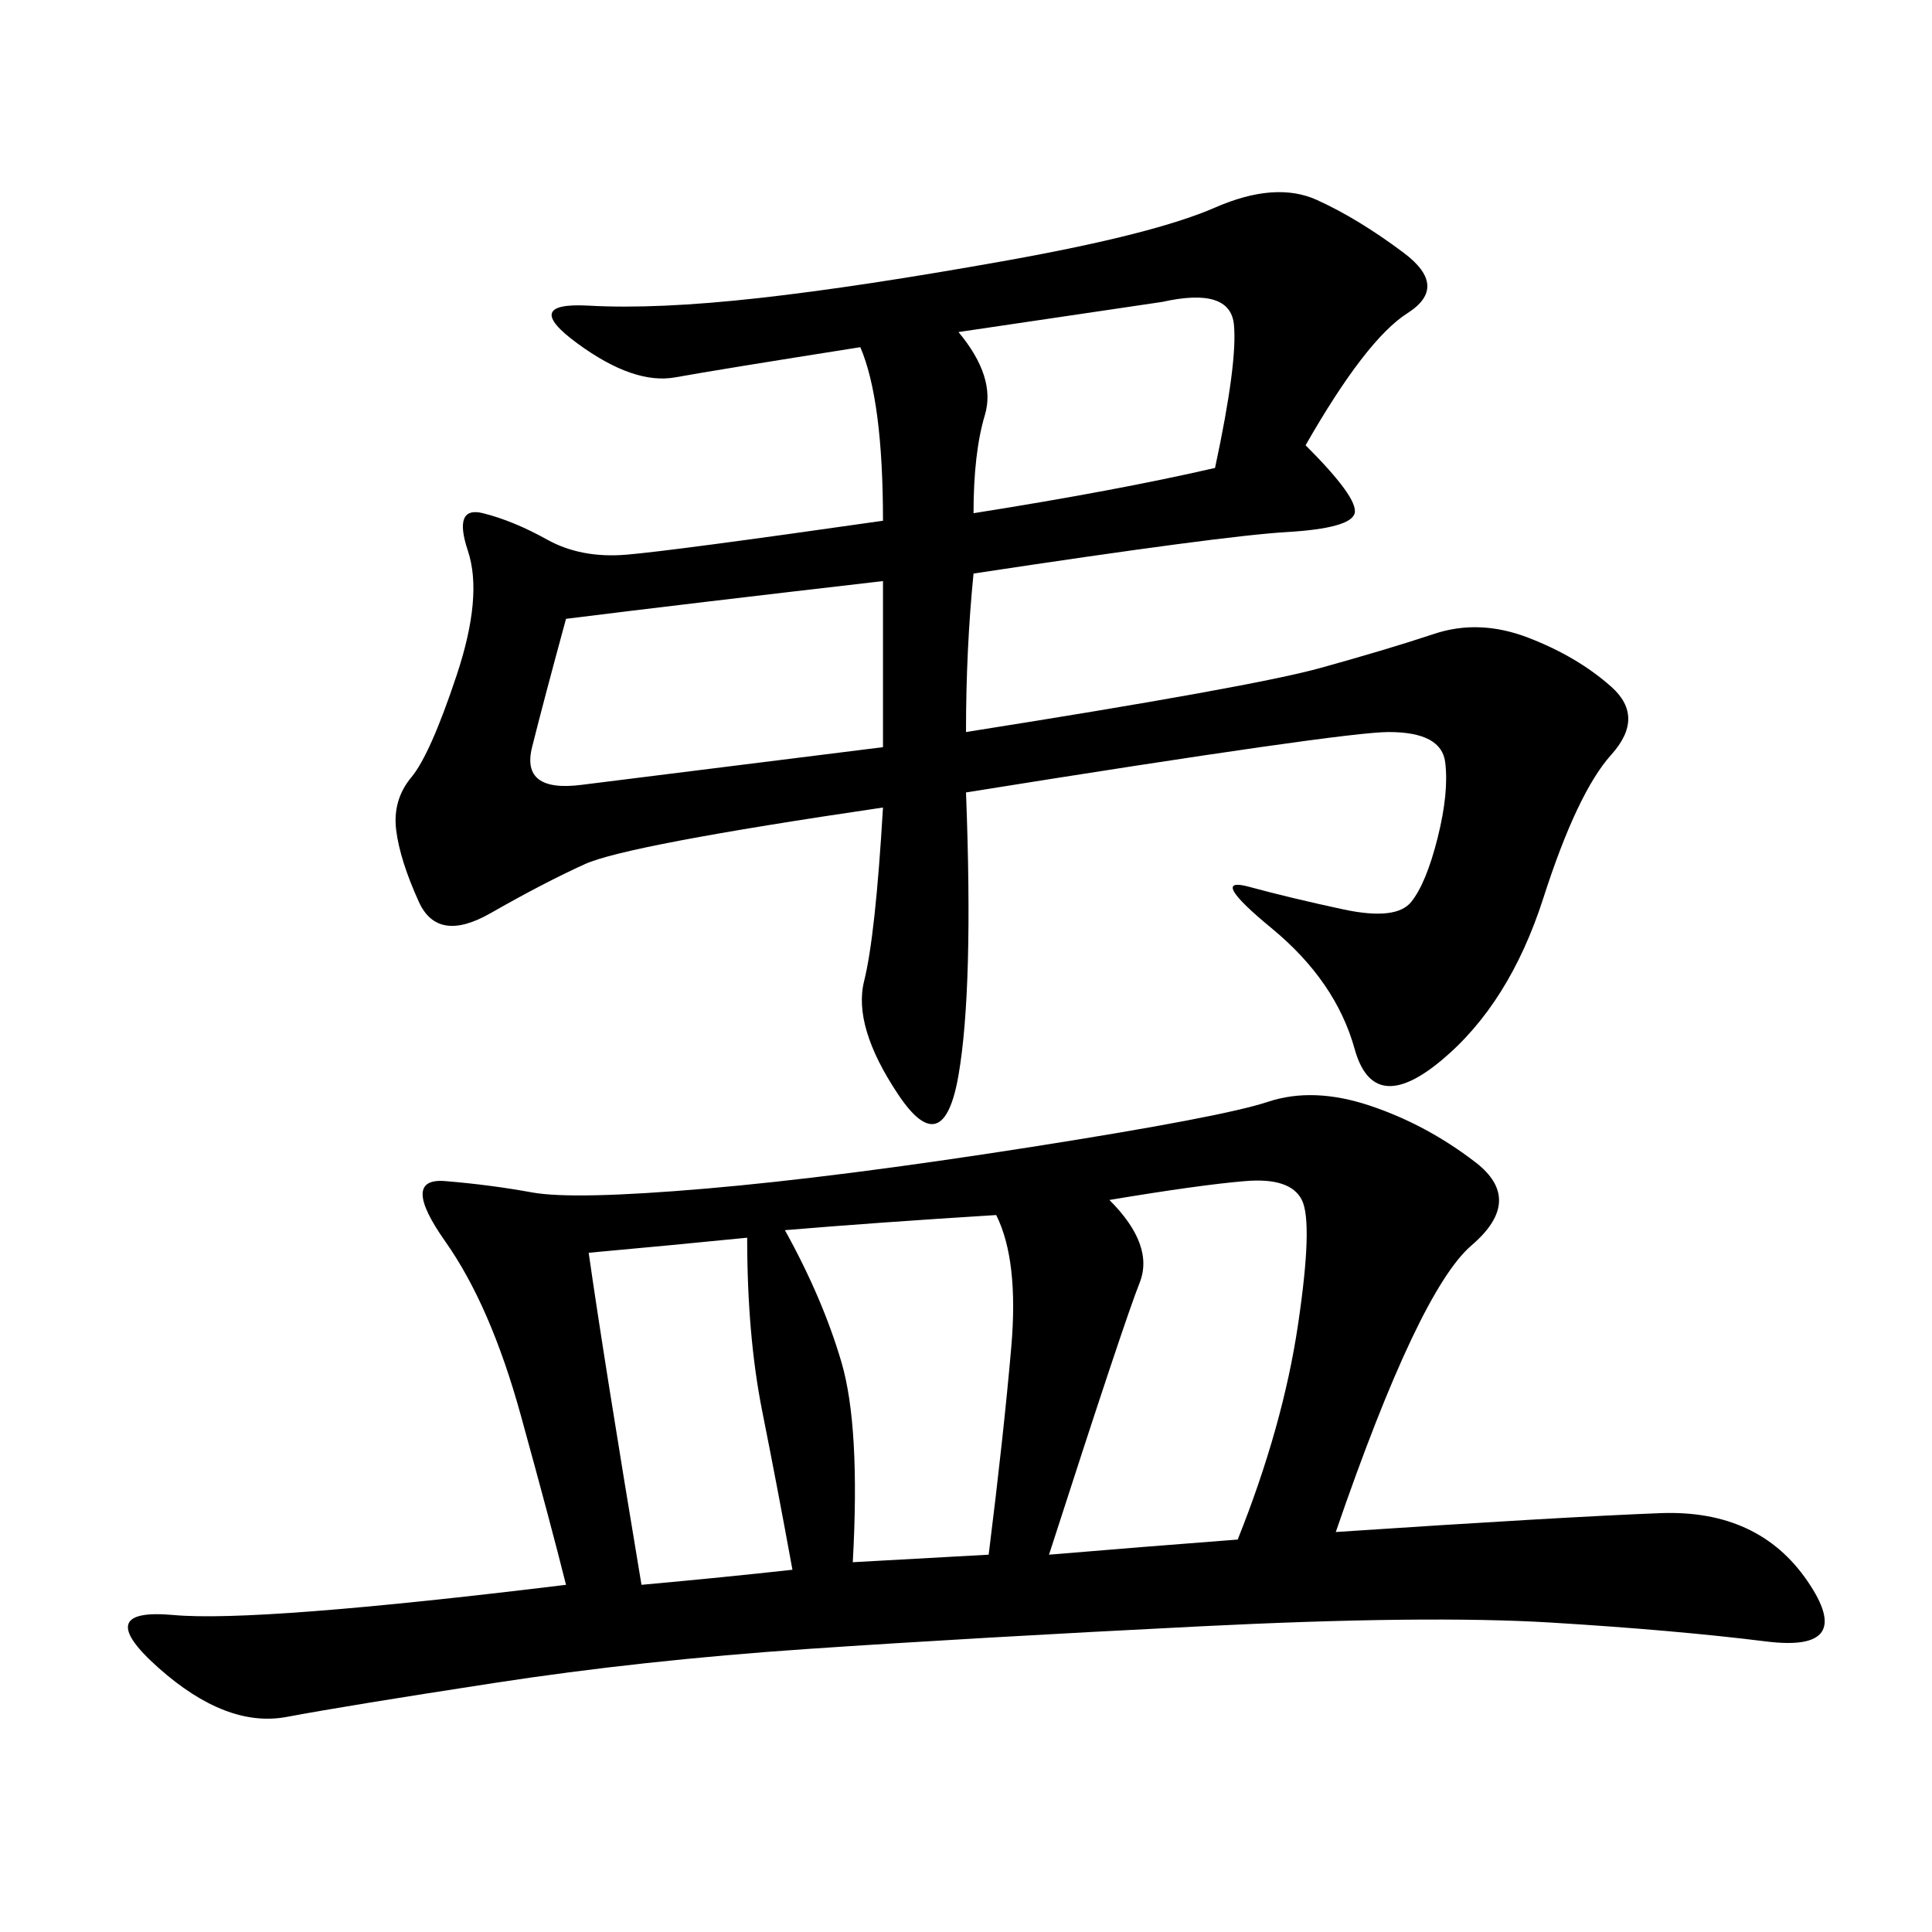 <svg xmlns="http://www.w3.org/2000/svg" xmlns:xlink="http://www.w3.org/1999/xlink" width="300" height="300"><path d="M207.42 237.89Q242.58 235.55 257.81 234.96Q273.05 234.38 280.66 245.51Q288.28 256.64 274.22 254.88Q260.16 253.13 240.82 251.95Q221.48 250.78 186.33 252.54Q151.17 254.30 125.39 256.05Q99.61 257.81 76.76 261.33Q53.91 264.84 44.53 266.60Q35.16 268.36 24.61 258.98Q14.06 249.61 26.95 250.78Q39.84 251.95 87.89 246.09L87.89 246.09Q85.55 236.72 80.86 219.73Q76.17 202.73 69.14 192.77Q62.11 182.81 69.14 183.40Q76.17 183.98 82.62 185.16Q89.06 186.33 109.57 184.57Q130.08 182.81 159.96 178.13Q189.84 173.44 196.88 171.09Q203.91 168.75 212.70 171.68Q221.48 174.61 229.10 180.47Q236.72 186.33 228.52 193.36Q220.31 200.39 207.42 237.89L207.42 237.89ZM202.73 69.14Q210.94 77.34 210.35 79.69Q209.77 82.03 199.80 82.62Q189.84 83.20 151.17 89.06L151.17 89.06Q150 100.78 150 113.67L150 113.67Q194.53 106.64 205.08 103.71Q215.63 100.78 222.66 98.44Q229.69 96.09 237.30 99.02Q244.92 101.95 250.20 106.64Q255.47 111.33 250.20 117.19Q244.92 123.05 239.65 139.45Q234.38 155.86 223.83 164.65Q213.28 173.44 210.35 162.89Q207.42 152.34 197.46 144.14Q187.50 135.94 193.95 137.70Q200.39 139.45 208.59 141.21Q216.80 142.97 219.14 140.04Q221.48 137.11 223.24 130.08Q225 123.05 224.41 118.36Q223.83 113.67 215.63 113.67L215.63 113.67Q208.59 113.67 150 123.05L150 123.05Q151.17 153.52 148.83 166.99Q146.48 180.47 139.45 169.92Q132.42 159.38 134.18 152.34Q135.94 145.31 137.11 125.39L137.11 125.39Q97.27 131.25 90.82 134.18Q84.38 137.11 76.17 141.80Q67.97 146.48 65.04 140.04Q62.11 133.59 61.52 128.91Q60.94 124.22 63.87 120.70Q66.80 117.19 70.90 104.88Q75 92.58 72.66 85.55Q70.31 78.52 75 79.69Q79.69 80.86 84.96 83.79Q90.23 86.72 97.27 86.13Q104.30 85.55 137.11 80.86L137.11 80.86Q137.11 62.11 133.59 53.91L133.59 53.91Q111.33 57.42 104.88 58.59Q98.44 59.77 89.65 53.32Q80.86 46.88 91.41 47.46Q101.95 48.05 117.77 46.29Q133.59 44.53 156.45 40.43Q179.30 36.33 188.67 32.23Q198.05 28.13 204.49 31.05Q210.94 33.98 217.97 39.26Q225 44.53 218.55 48.63Q212.11 52.73 202.73 69.14L202.73 69.14ZM162.89 241.41Q176.95 240.23 192.19 239.06L192.19 239.06Q199.22 221.48 201.56 205.66Q203.91 189.84 202.15 186.33Q200.39 182.81 193.36 183.40Q186.33 183.98 172.27 186.33L172.27 186.33Q179.30 193.36 176.95 199.22Q174.61 205.08 162.89 241.41L162.89 241.41ZM87.89 96.09Q84.38 108.98 82.62 116.02Q80.86 123.05 90.23 121.88L90.23 121.88L137.11 116.02L137.11 90.23Q106.64 93.75 87.89 96.09L87.89 96.09ZM132.42 242.58L153.52 241.41Q155.86 222.66 157.03 209.18Q158.20 195.70 154.69 188.67L154.69 188.67Q135.94 189.84 121.88 191.02L121.88 191.02Q127.73 201.56 130.66 211.52Q133.59 221.48 132.42 242.58L132.42 242.58ZM91.41 194.53Q93.75 210.94 99.61 246.09L99.61 246.09Q112.50 244.92 123.05 243.75L123.05 243.75Q120.70 230.86 118.36 219.14Q116.02 207.42 116.02 192.19L116.02 192.19Q104.30 193.36 91.41 194.53L91.41 194.53ZM148.83 51.56Q154.69 58.59 152.93 64.45Q151.17 70.31 151.17 79.69L151.17 79.69Q173.44 76.17 188.67 72.66L188.67 72.66Q192.19 56.25 191.60 50.39Q191.02 44.53 180.47 46.88L180.47 46.88L148.83 51.56Z"/></svg>
